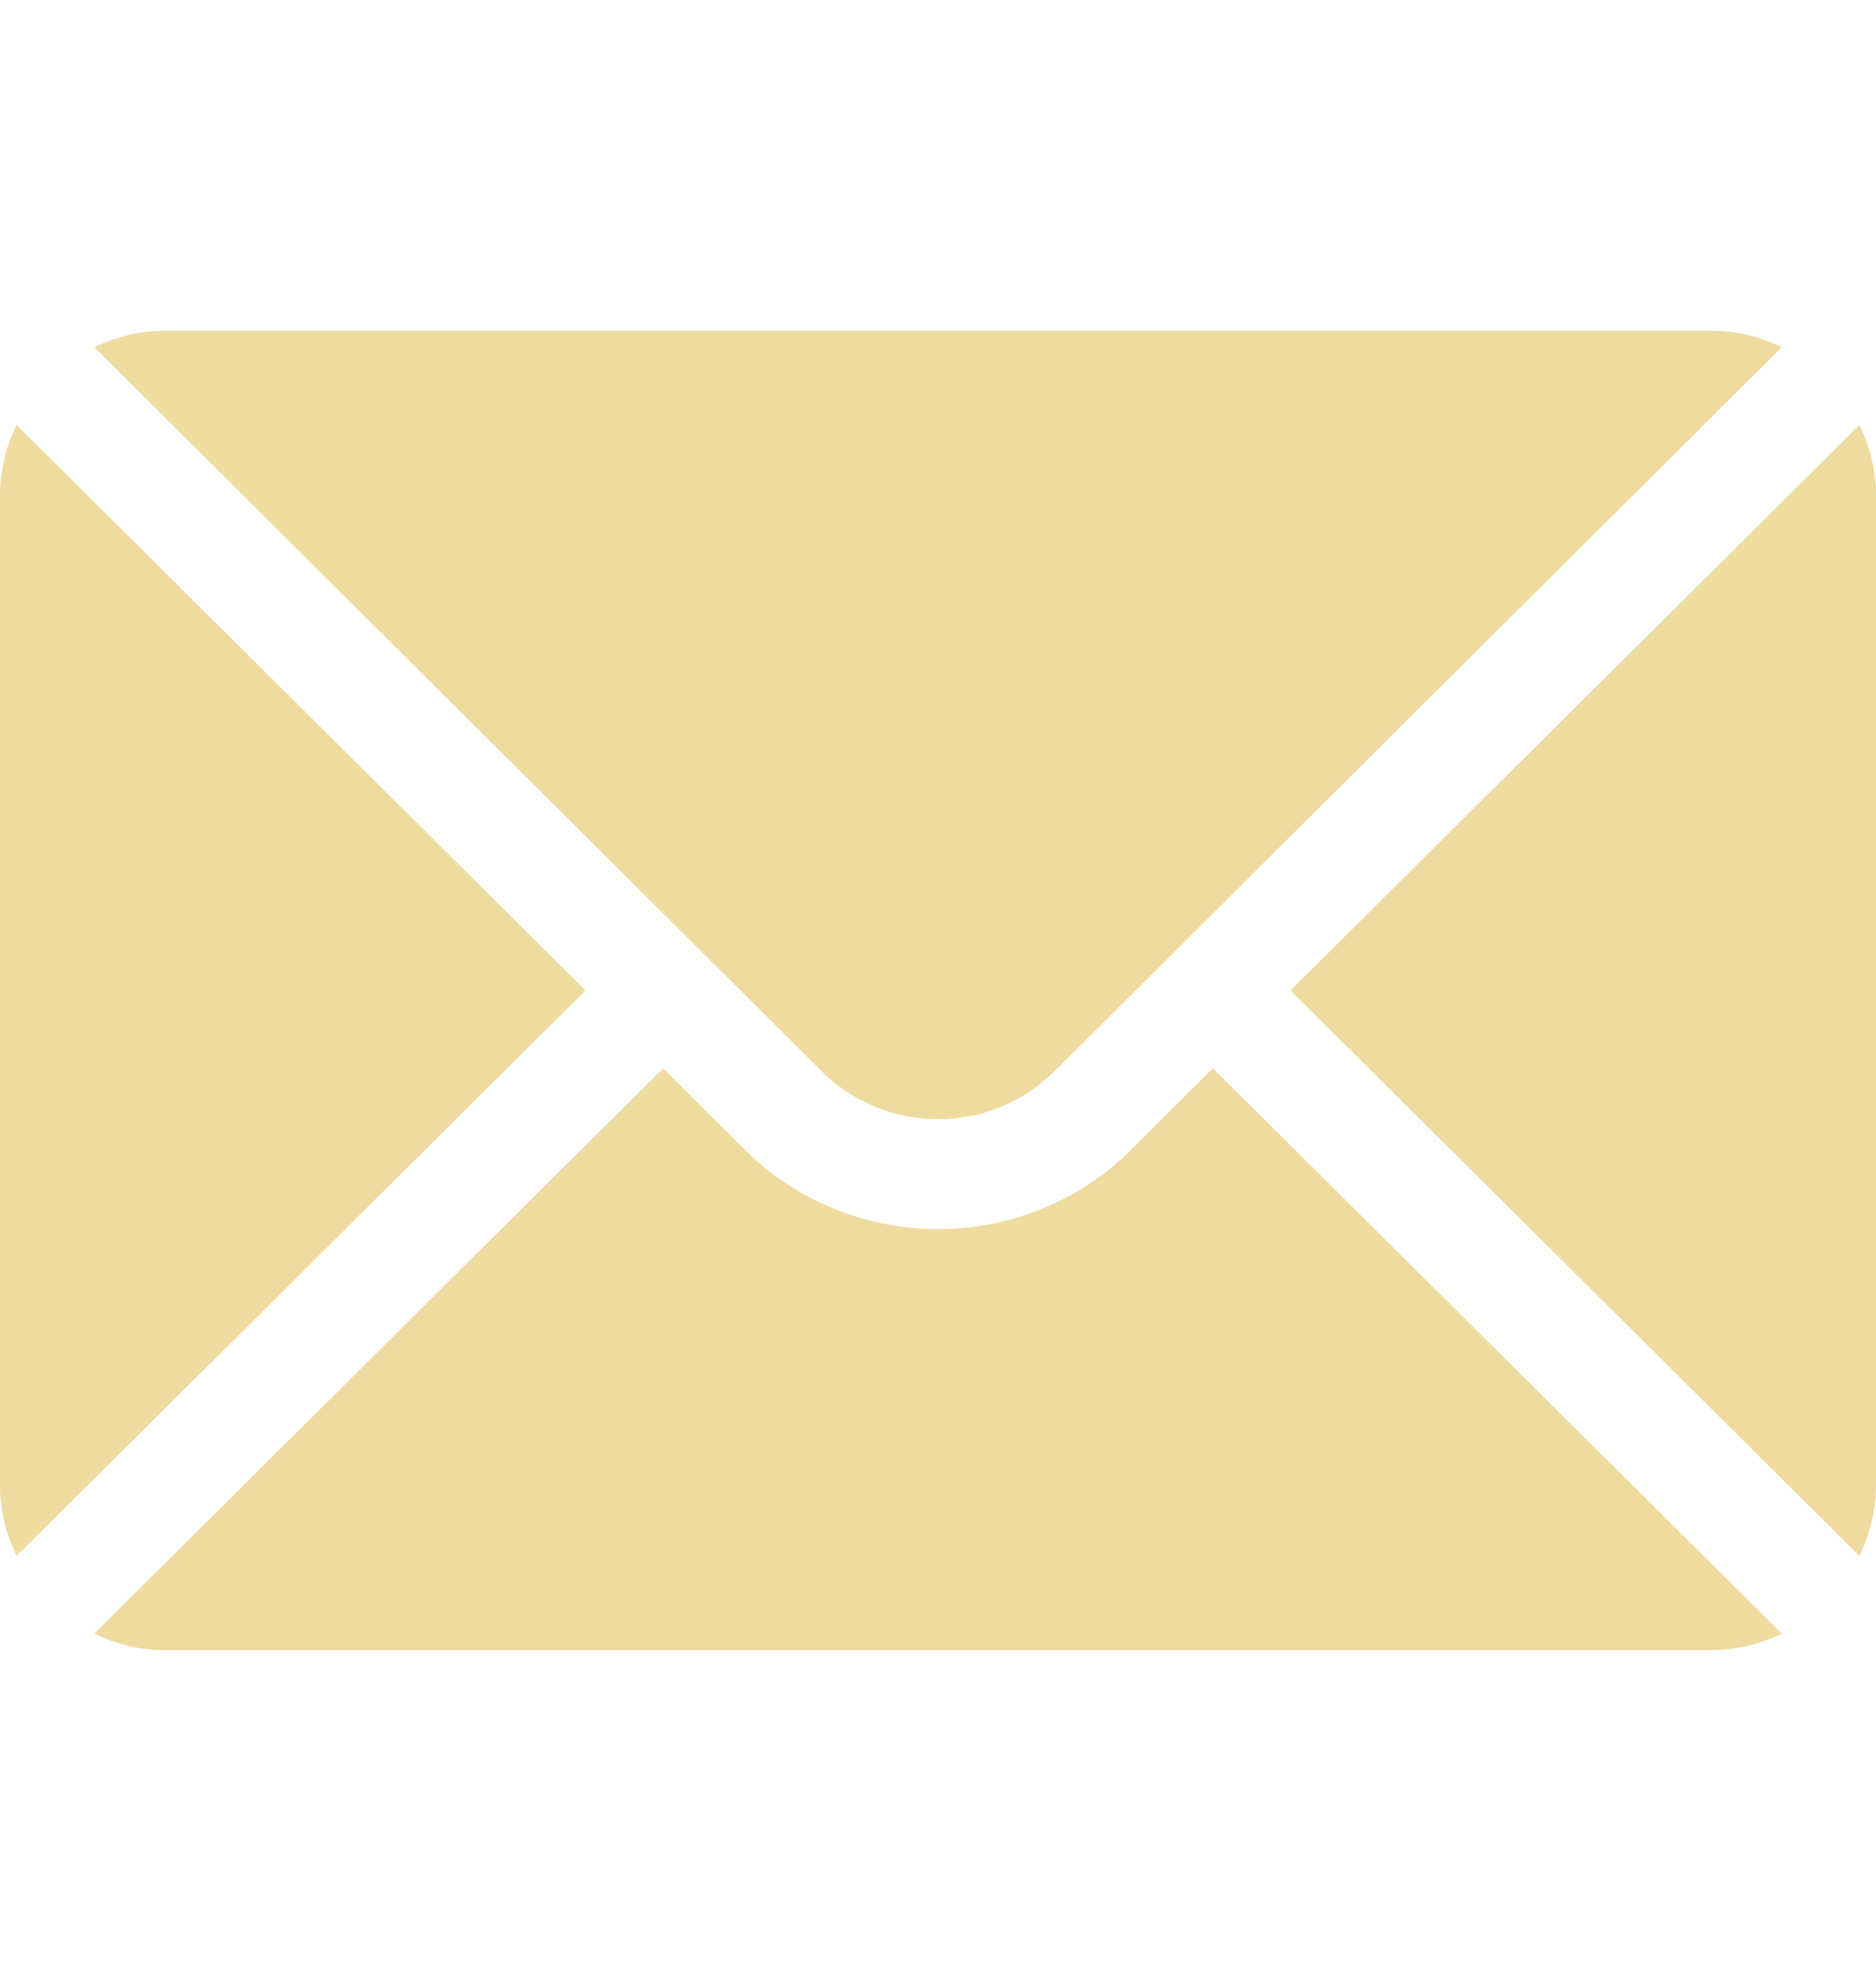 <svg width="18" height="19" viewBox="0 0 18 19" fill="none" xmlns="http://www.w3.org/2000/svg">
<g clip-path="url(#clip0_3_634)">
<path d="M17.841 4.076L12.382 9.5L17.841 14.924C17.94 14.718 18 14.49 18 14.246V4.754C18 4.51 17.94 4.282 17.841 4.076Z" fill="#EEDB9F"/>
<path d="M16.418 3.172H1.582C1.339 3.172 1.111 3.232 0.904 3.33L7.882 10.273C8.498 10.889 9.502 10.889 10.119 10.273L17.096 3.33C16.89 3.232 16.662 3.172 16.418 3.172Z" fill="#EEDB9F"/>
<path d="M0.159 4.076C0.06 4.282 0 4.51 0 4.754V14.246C0 14.49 0.06 14.718 0.159 14.924L5.618 9.5L0.159 4.076Z" fill="#EEDB9F"/>
<path d="M11.637 10.246L10.864 11.018C9.836 12.046 8.164 12.046 7.136 11.018L6.363 10.246L0.904 15.669C1.111 15.768 1.339 15.828 1.582 15.828H16.418C16.662 15.828 16.89 15.768 17.096 15.669L11.637 10.246Z" fill="#EEDB9F"/>
</g>
<defs>
<clipPath id="clip0_3_634">
<rect width="18" height="18" fill="white" transform="translate(0 0.5)"/>
</clipPath>
</defs>
</svg>

